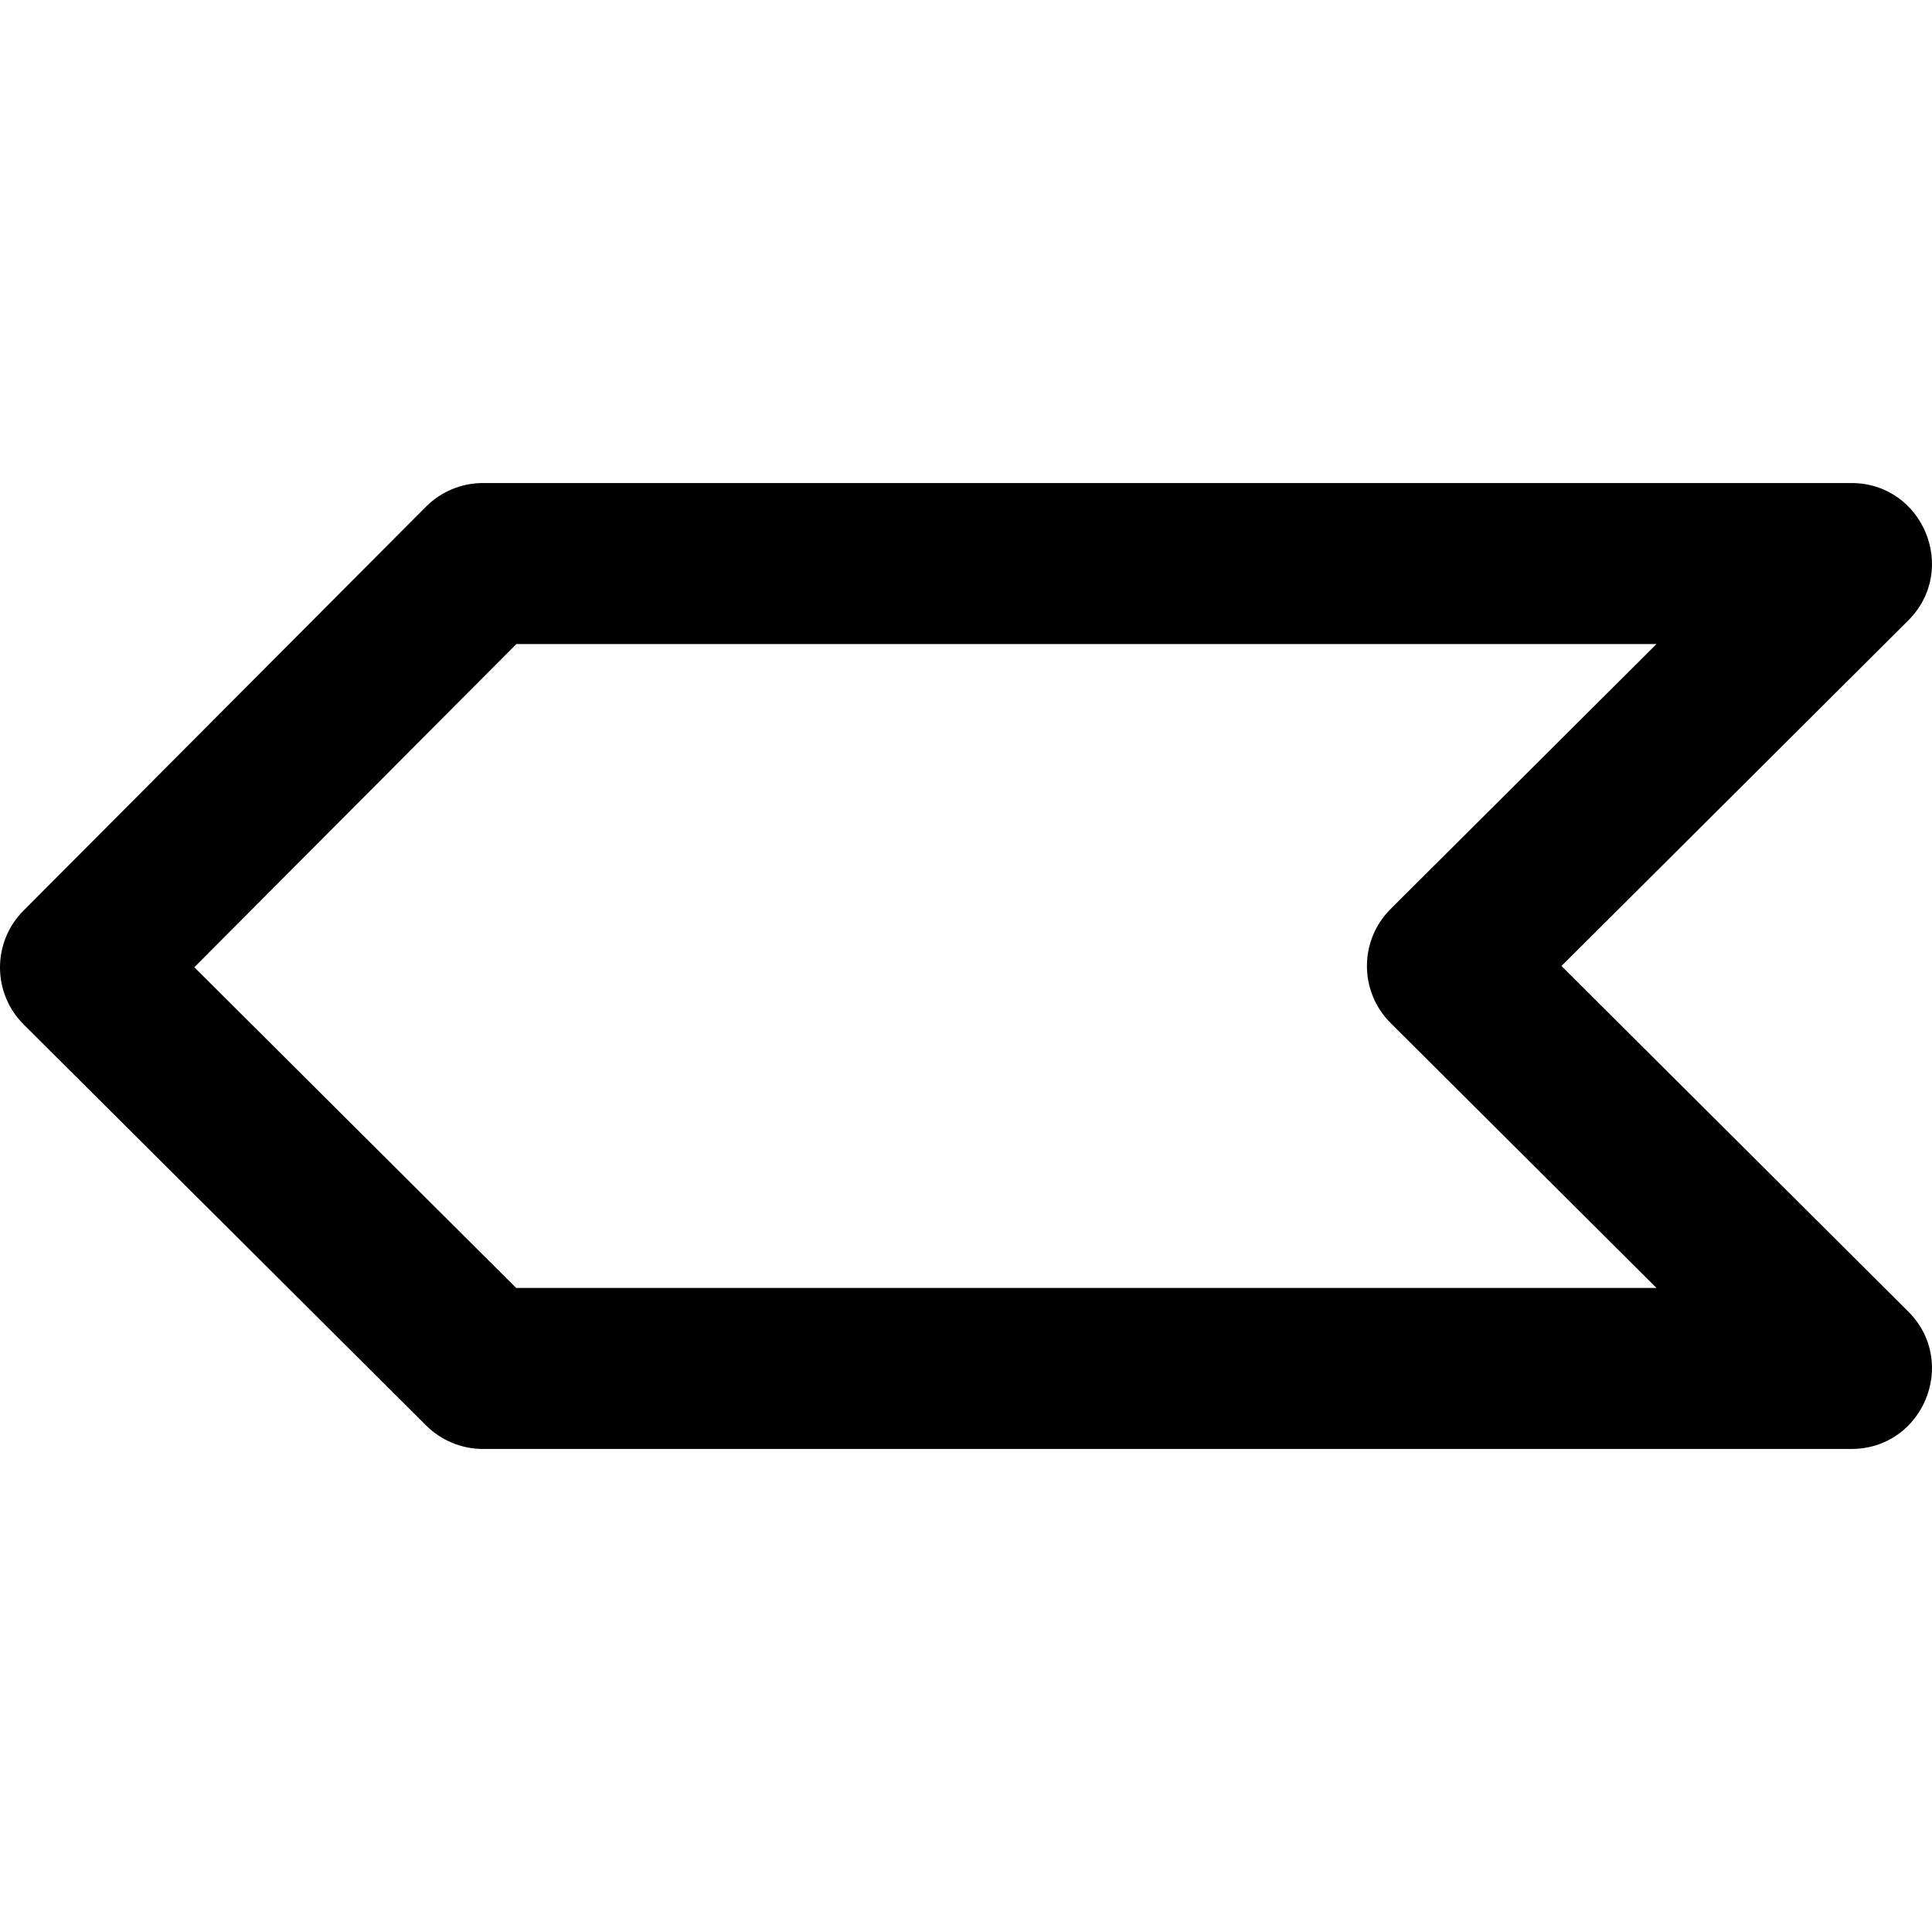 <?xml version="1.0" encoding="iso-8859-1"?>
<!-- Generator: Adobe Illustrator 19.0.0, SVG Export Plug-In . SVG Version: 6.00 Build 0)  -->
<svg version="1.1" id="Layer_1" xmlns="http://www.w3.org/2000/svg" xmlns:xlink="http://www.w3.org/1999/xlink" x="0px" y="0px"
	 viewBox="0 0 512.043 512.043" style="enable-background:new 0 0 512.043 512.043;" xml:space="preserve">
<g>
	<g>
		<path d="M413.84,256.021l91.884-91.555c13.477-13.428,3.967-36.445-15.058-36.445H128c-5.671,0-11.109,2.258-15.112,6.276
			L6.221,241.348c-8.316,8.346-8.292,21.854,0.054,30.17L112.942,377.8c3.999,3.984,9.413,6.221,15.058,6.221h362.667
			c19.024,0,28.534-23.017,15.058-36.445L413.84,256.021z M136.814,341.355l-85.311-85.004l85.356-85.663h302.173l-70.474,70.221
			c-8.367,8.337-8.367,21.887,0,30.224l70.474,70.221H136.814z"/>
	</g>
</g>
<g>
</g>
<g>
</g>
<g>
</g>
<g>
</g>
<g>
</g>
<g>
</g>
<g>
</g>
<g>
</g>
<g>
</g>
<g>
</g>
<g>
</g>
<g>
</g>
<g>
</g>
<g>
</g>
<g>
</g>
</svg>
